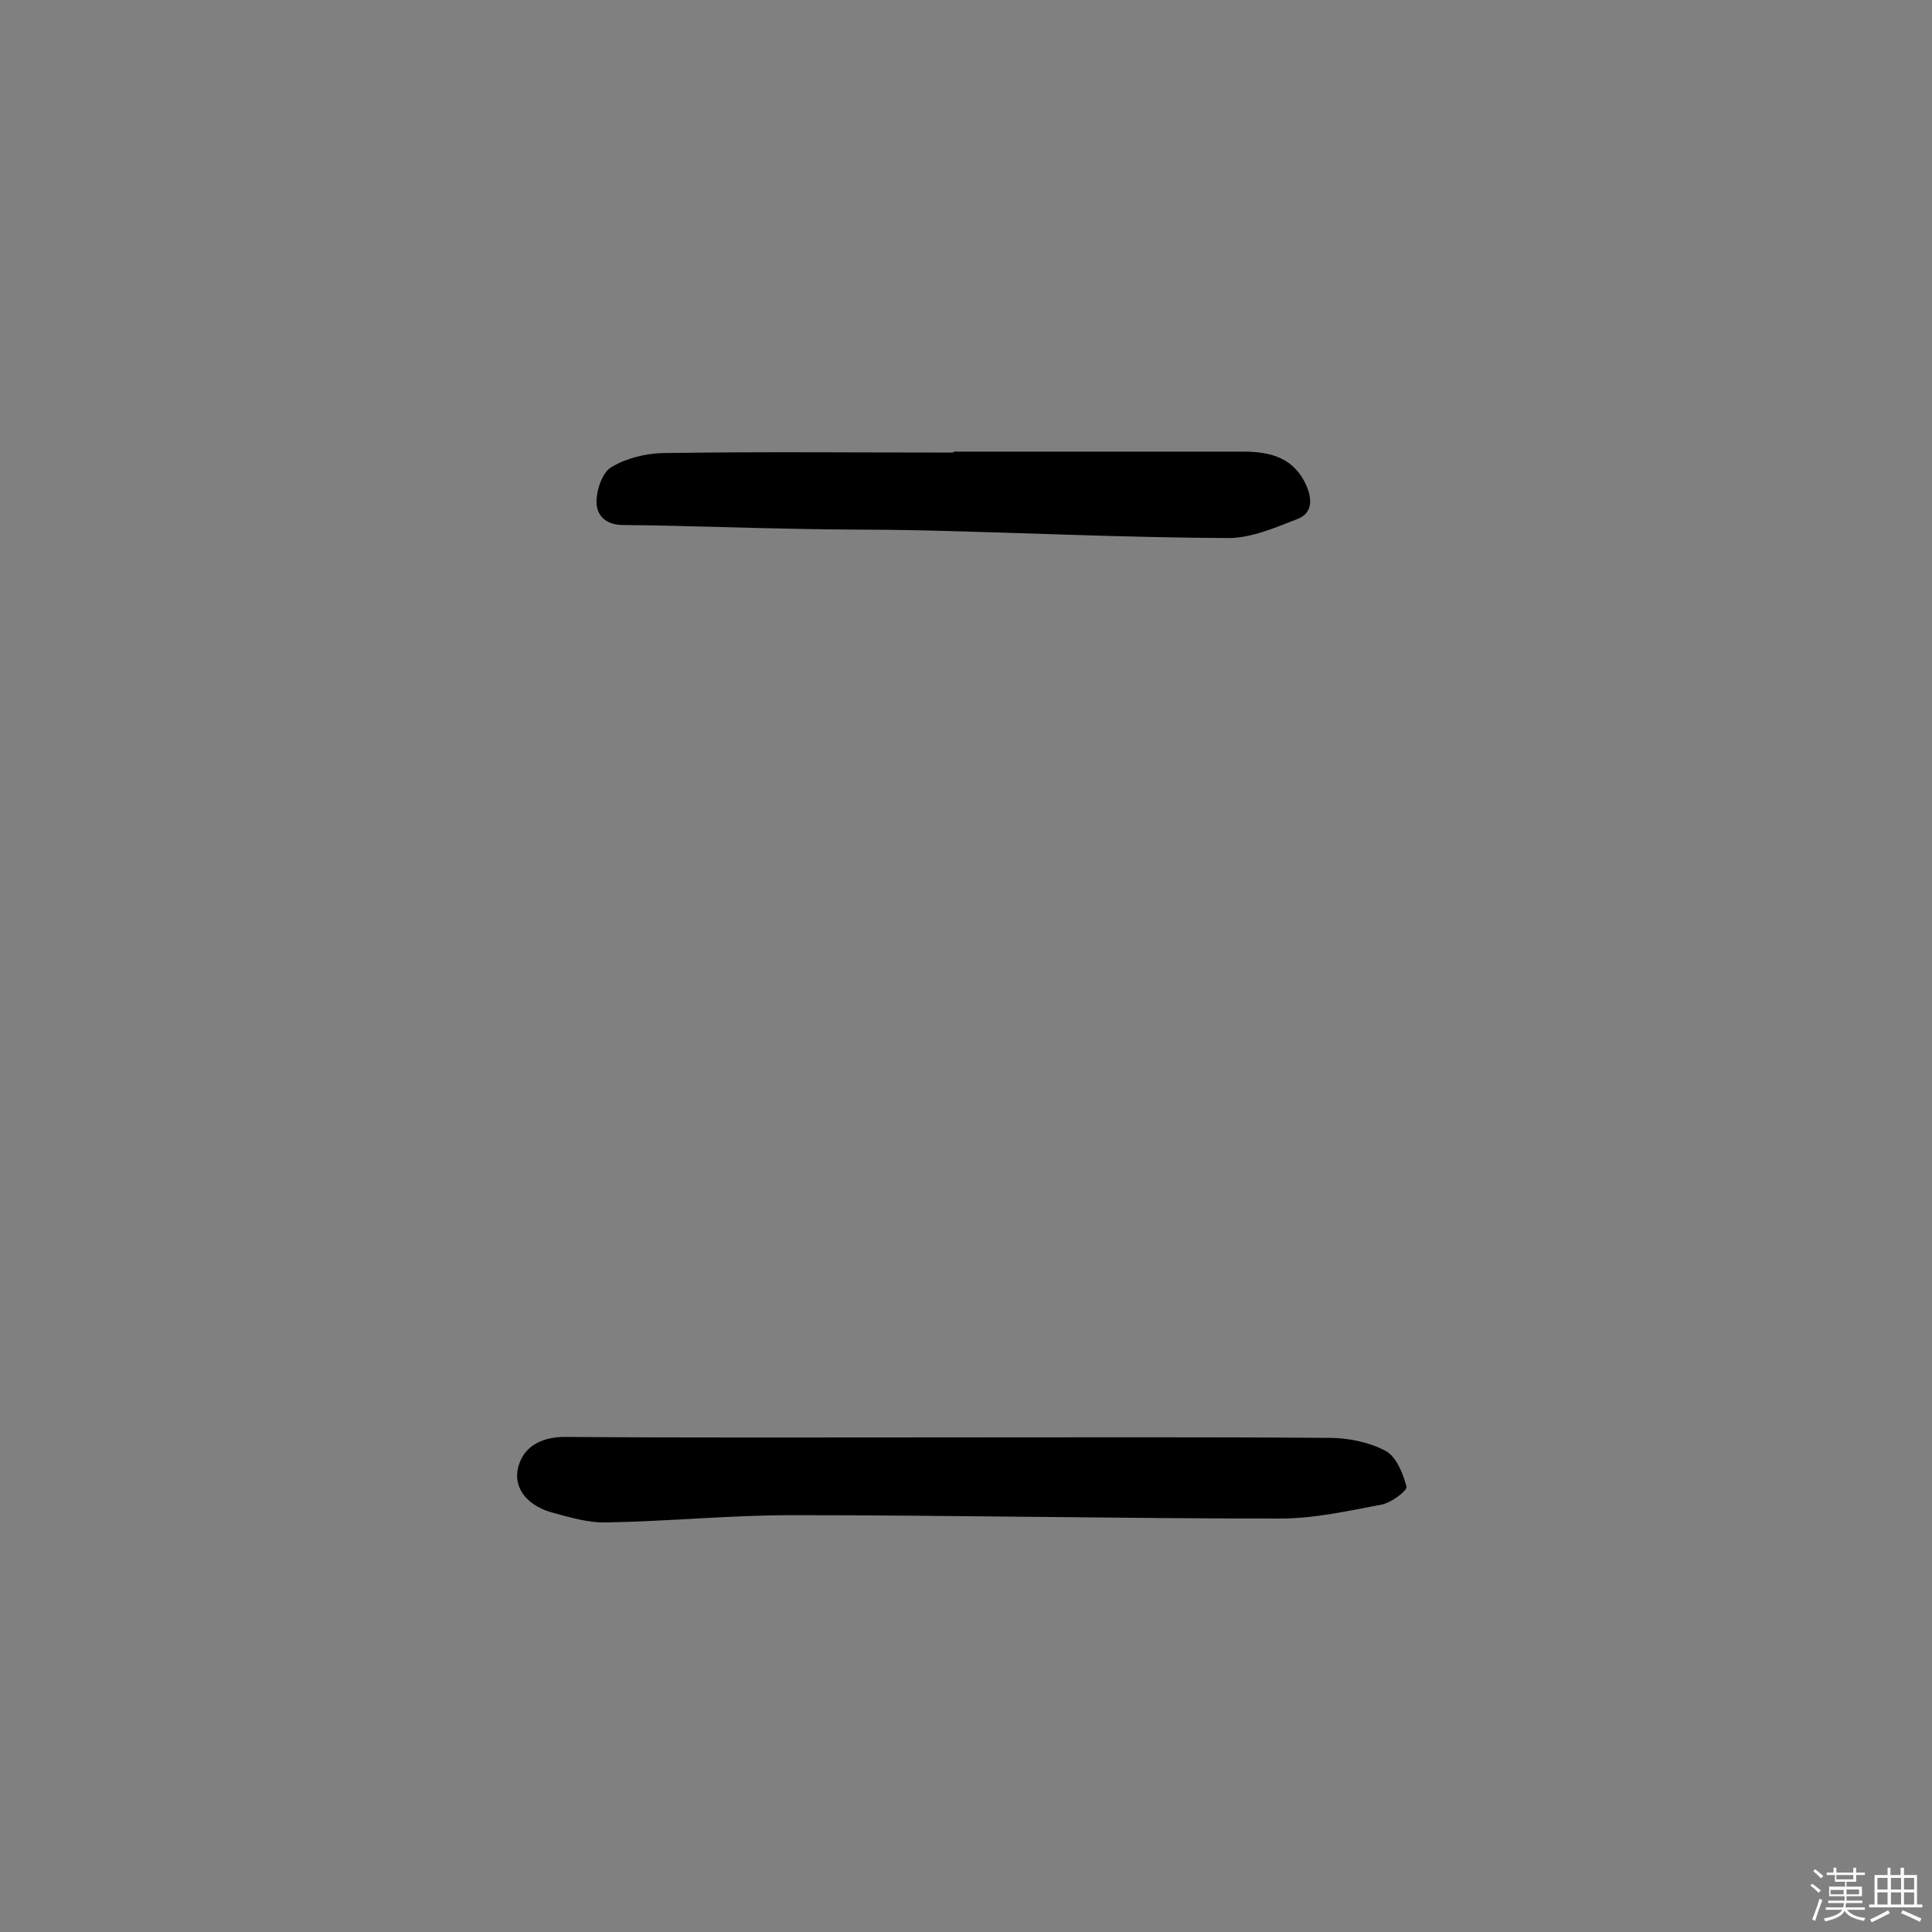 <svg enable-background="new 0 0 400 400" viewBox="0 0 400 400" xmlns="http://www.w3.org/2000/svg"><rect x="0" y="0" width="400" height="400" fill="#808080" stroke="none"/><path d="m374.8 390.4.4-.4c.7.5 1.3 1 1.8 1.4l-.5.5c-.5-.6-1.1-1.1-1.7-1.5zm1 7.3-.6-.3c.5-1.4 1.1-2.8 1.5-4.3.2.1.4.2.6.3-.5 1.3-1 2.8-1.5 4.3zm-.4-10.3.4-.4c.4.3 1 .8 1.7 1.4l-.5.5c-.4-.5-1-1-1.6-1.5zm2.5.3h1.7v-1h.6v1h3.5v-1h.6v1h1.8v.5h-1.8v1.4h-2v1h3.2v2h-3.2v.9h3.3v.5h-3.4c0 .3-.1.6-.1.9h4v.5h-3.7c.7.9 1.9 1.5 3.8 1.7-.1.2-.2.4-.3.6-2.1-.4-3.5-1.1-4-2.1-.4 1-1.8 1.7-4 2.2-.1-.2-.2-.4-.3-.6 2.1-.4 3.4-1 3.8-1.8h-3.4v-.5h3.6c.1-.3.1-.6.2-.9h-3.3v-.5h3.4c0-.3 0-.6 0-.9h-3.2v-2h3.3v-1h-2.1v-1.4h-1.7v-.5zm1.1 3.5v1h2.7c0-.3 0-.4 0-.4 0-.1 0-.2 0-.2 0-.1 0-.2 0-.3h-2.7zm1.2-3v.9h3.5v-.9zm4.7 3h-2.6v.6.4h2.6z" fill="#fbfafc"/><path d="m393.6 386.7h.6v1.5h2.7v6.1h1.1v.6h-11v-.6h1.1v-6.1h2.7v-1.5h.6v1.5h2.1v-1.5zm-2.7 8.8.4.6c-1.2.6-2.5 1.3-3.8 1.9-.1-.2-.2-.4-.3-.6 1.2-.6 2.5-1.2 3.7-1.9zm-2.2-6.7v2.4h2.1v-2.4zm0 3v2.5h2.1v-2.5zm2.8-3v2.4h2.1v-2.4zm0 3v2.5h2.1v-2.5zm6 6.1c-1.4-.7-2.7-1.3-3.9-1.8l.3-.6c1.5.6 2.7 1.2 3.9 1.7zm-1.2-9.1h-2.1v2.4h2.1zm-2.1 3v2.5h2.1v-2.5z" fill="#fbfafc"/><g fill="#010000"><path d="m196.4 297.6c26.3 0 52.6-.1 78.9.1 3.9 0 8.2.9 11.6 2.7 2.2 1.2 3.6 4.7 4.3 7.4.2.8-3.1 3.3-5.1 3.7-6.9 1.3-14 2.9-21 2.9-33.8 0-67.5-.7-101.3-.7-12.8 0-25.6 1.3-38.3 1.5-3.8.1-7.7-1.1-11.4-2.1-5.4-1.6-8.3-5.6-6.5-10.3 1.4-3.7 5-5.3 9.4-5.3 26.5.2 53 .1 79.4.1z"/><path d="m197.4 93.5h59.9c5.7 0 10.6 1.2 13.2 7.1 1.3 3 1.1 5.8-2 6.9-4.6 1.8-9.5 3.9-14.2 3.9-21.2-.1-42.4-1.1-63.6-1.6-8.4-.2-16.9-.1-25.3-.3-12.1-.2-24.3-.7-36.4-.8-3.7 0-5.5-2.1-5.5-4.8 0-2.5 1.2-6.1 3.1-7.2 3-1.8 7-2.8 10.5-2.9 20.1-.3 40.2-.1 60.4-.1-.1 0-.1-.1-.1-.2z"/></g></svg>